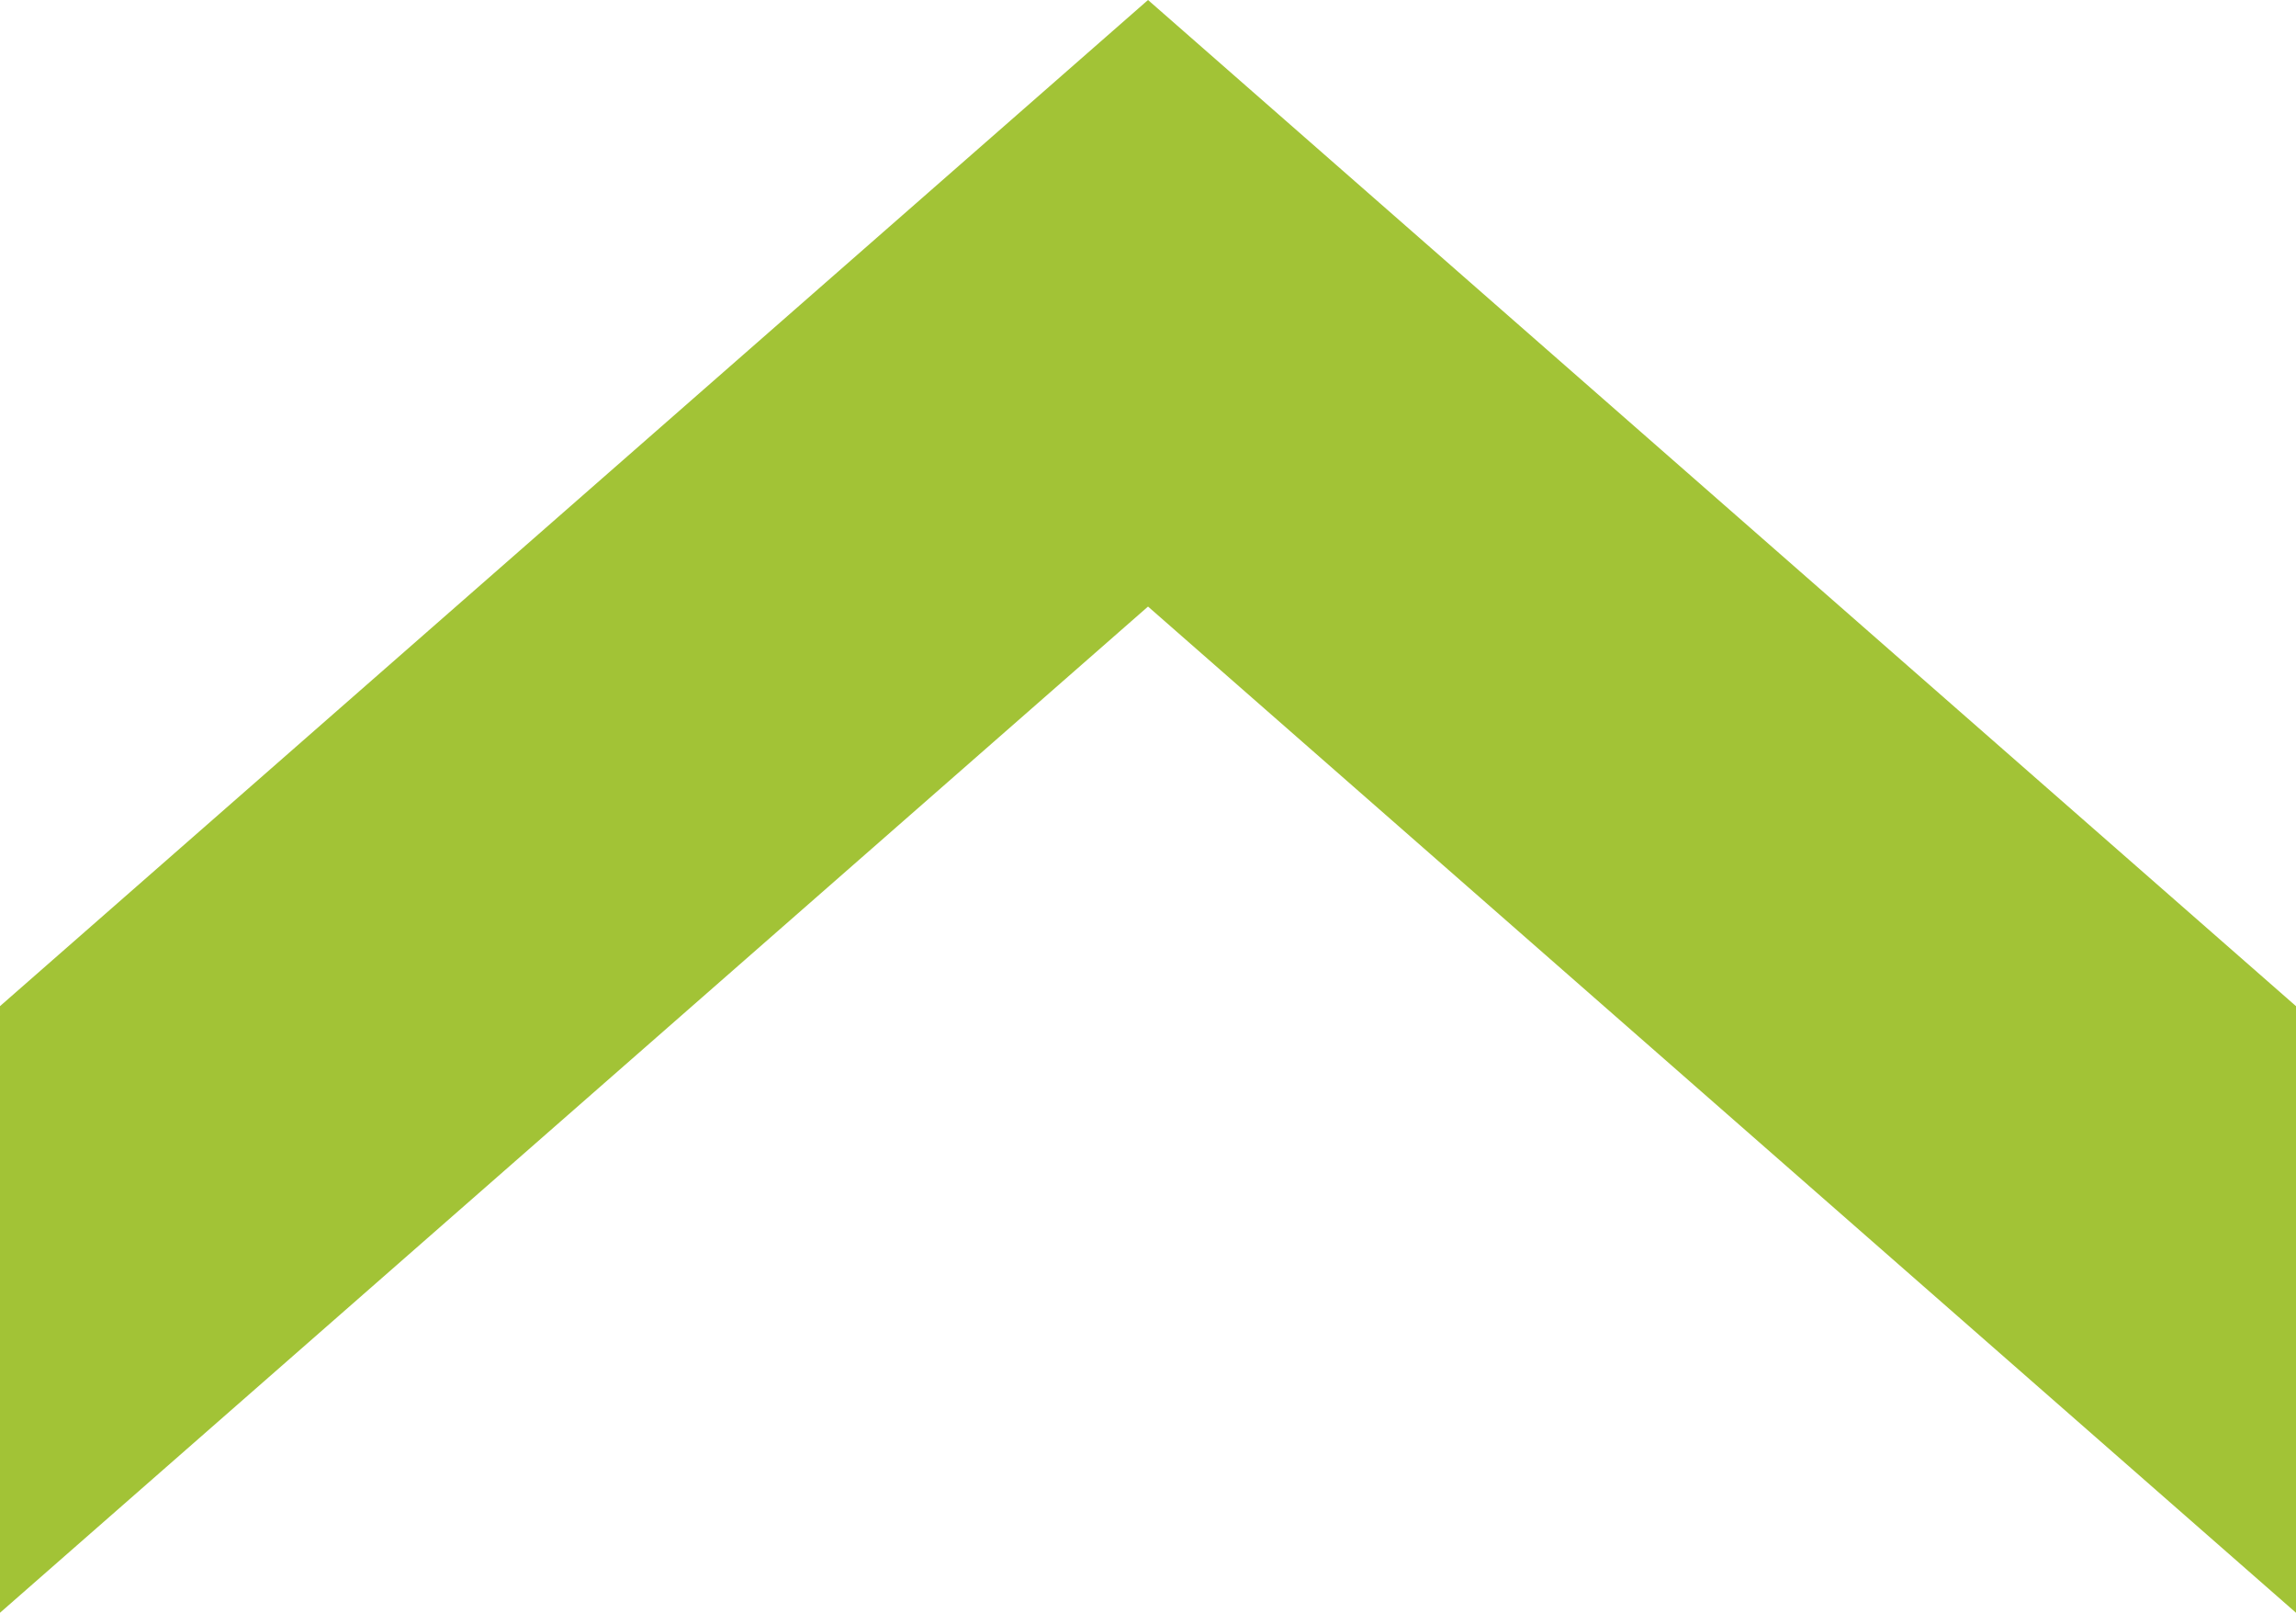 <svg xmlns="http://www.w3.org/2000/svg" width="42.717" height="30" viewBox="0 0 42.717 30">
  <path id="パス_1152" data-name="パス 1152" d="M0,0,18.717,21.359,0,42.717H11.284L30,21.359,11.284,0Z" transform="translate(0 30) rotate(-90)" fill="#a2c336"/>
</svg>
